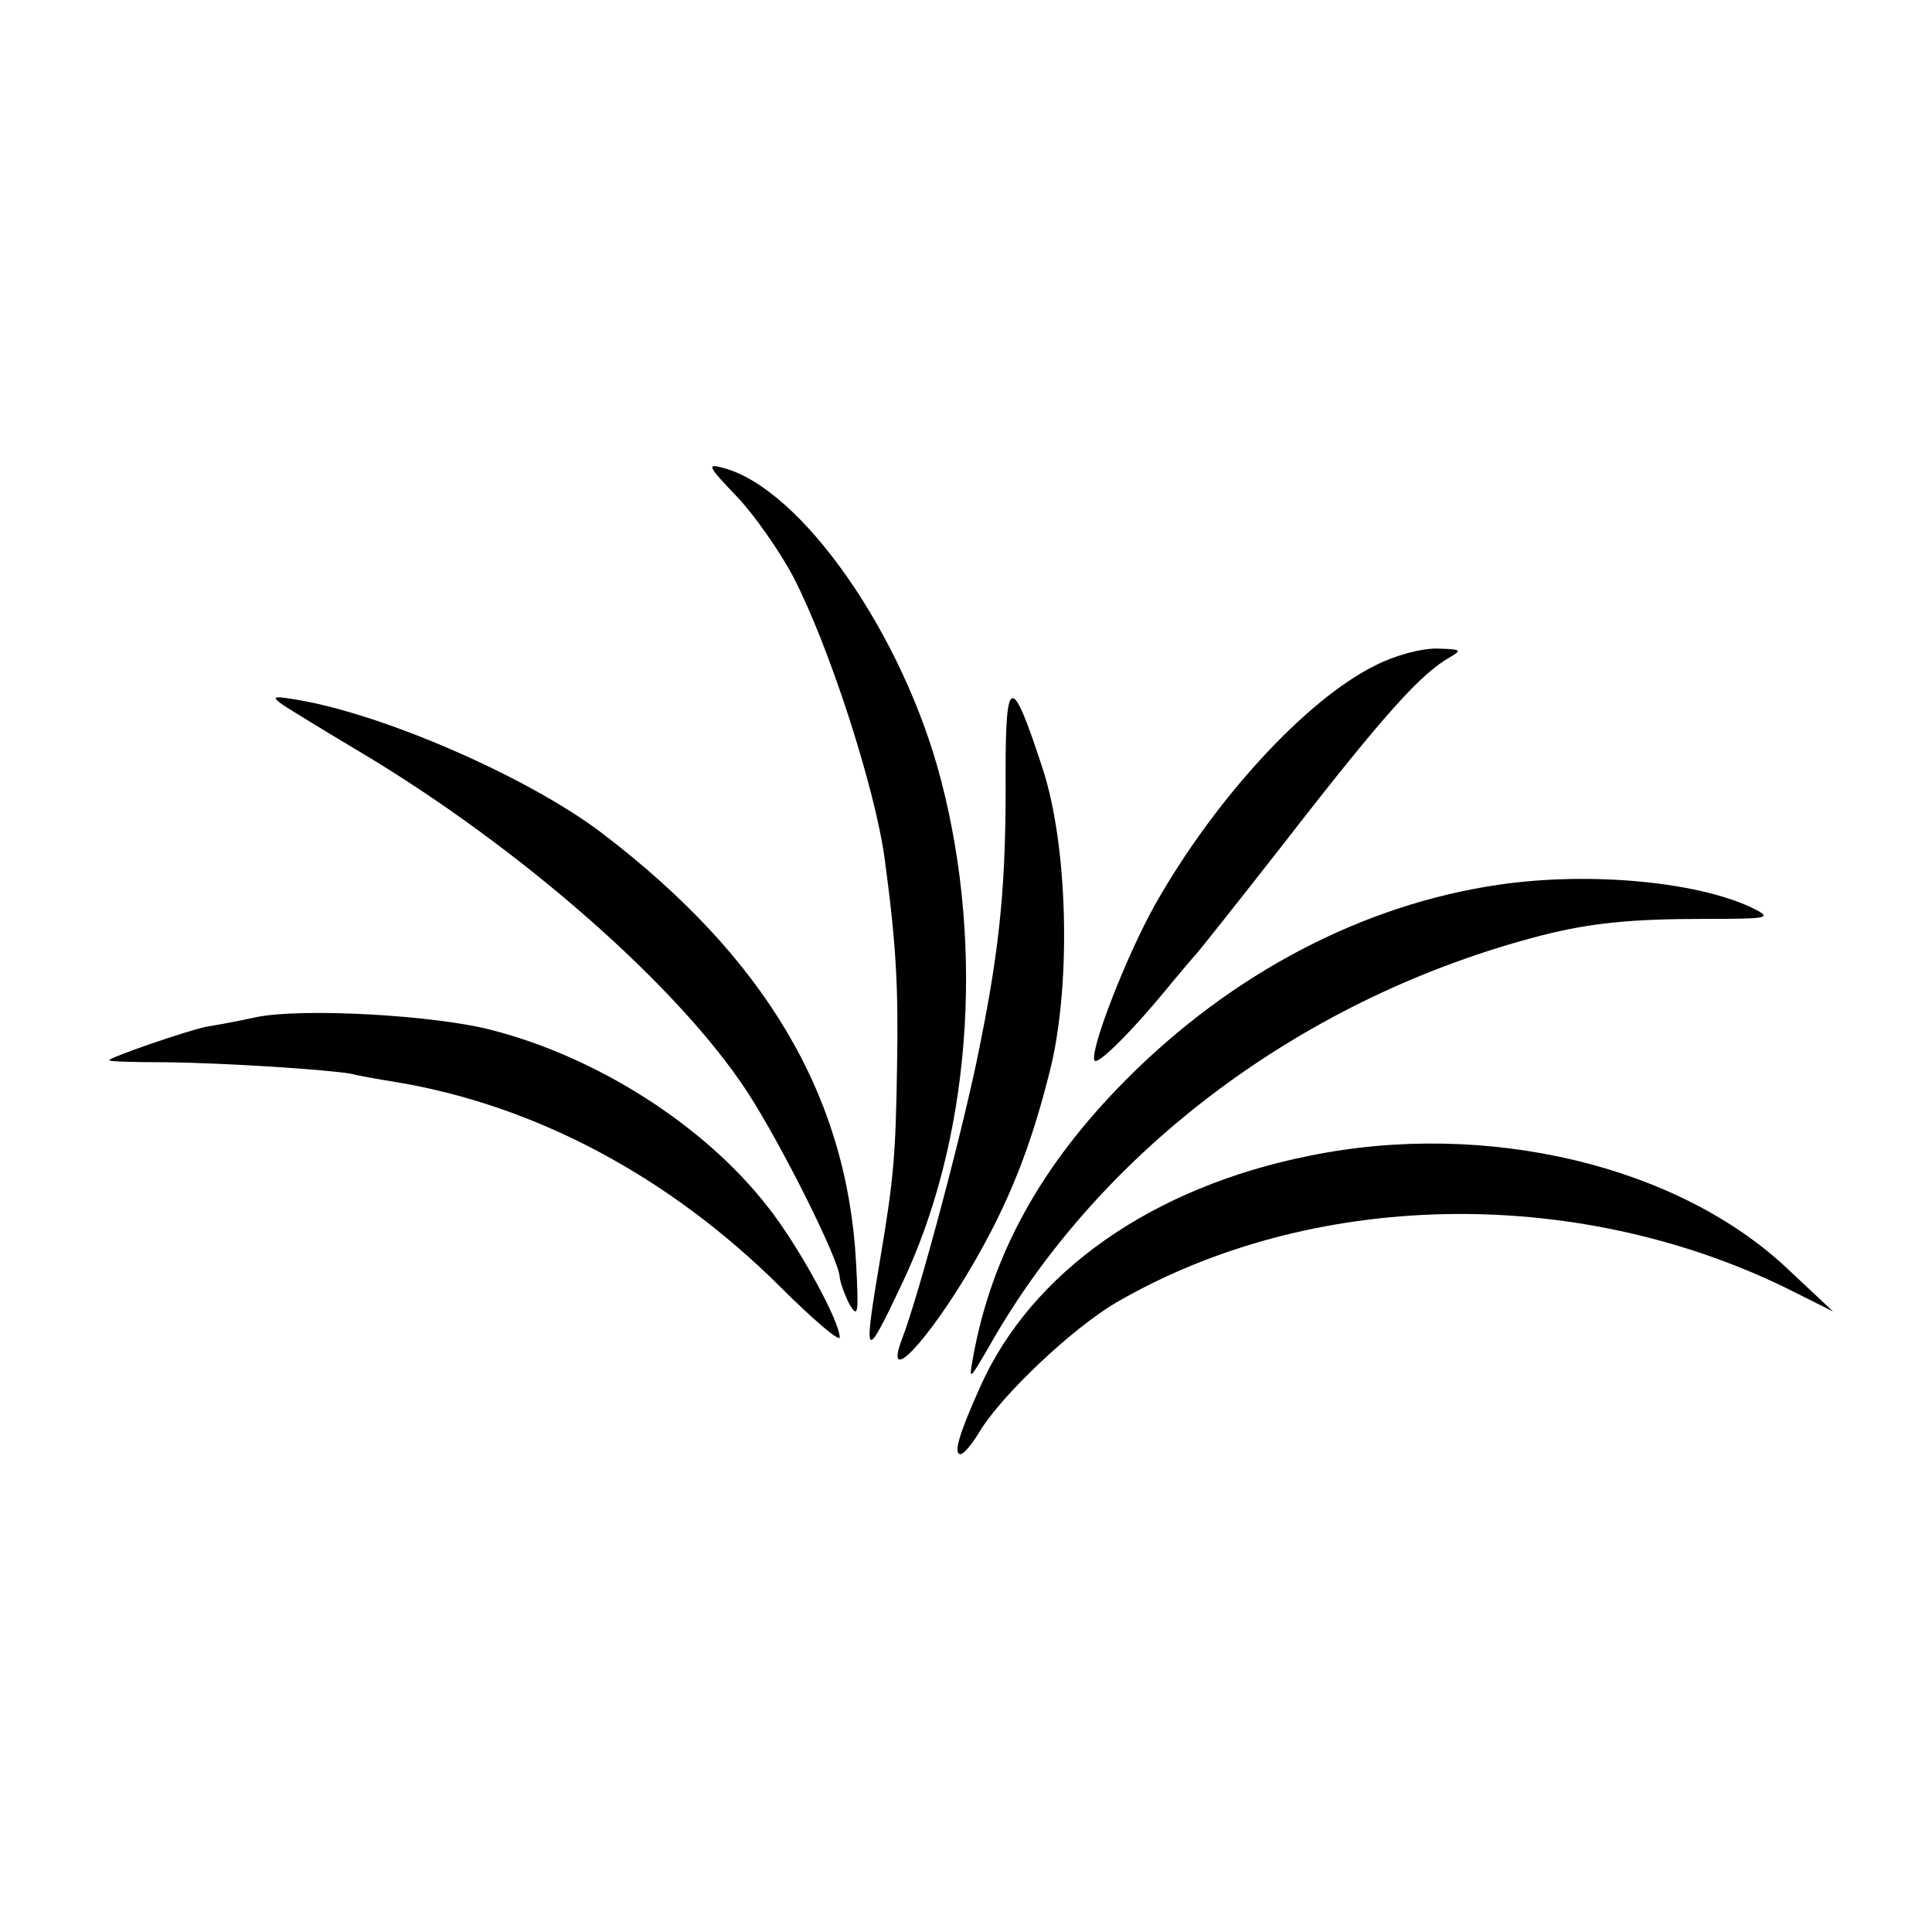 <?xml version="1.0" standalone="no"?>
<!DOCTYPE svg PUBLIC "-//W3C//DTD SVG 20010904//EN"
 "http://www.w3.org/TR/2001/REC-SVG-20010904/DTD/svg10.dtd">
<svg version="1.0" xmlns="http://www.w3.org/2000/svg"
 width="283pt" height="283pt" viewBox="0 0 283 283"
 preserveAspectRatio="xMidYMid meet">
<g transform="translate(0,283) scale(0.1,-0.1)"
fill="#000000" stroke="none">
<path d="M1079 2103 c25 -26 63 -80 83 -118 52 -100 120 -309 134 -414 17
-126 20 -187 18 -304 -2 -129 -5 -164 -24 -277 -26 -154 -24 -157 30 -43 101
210 123 491 59 738 -55 215 -206 431 -321 460 -23 6 -21 2 21 -42z"/>
<path d="M2014 1855 c-101 -50 -235 -196 -322 -350 -41 -73 -95 -211 -89 -228
3 -10 57 44 113 113 16 19 31 37 34 40 4 4 55 68 127 160 152 196 205 254 248
278 17 10 15 11 -21 12 -23 0 -61 -10 -90 -25z"/>
<path d="M1473 1699 c1 -162 -8 -254 -38 -402 -22 -113 -89 -365 -114 -429
-27 -72 38 -3 103 108 55 94 88 179 116 294 29 125 24 323 -13 435 -45 138
-54 137 -54 -6z"/>
<path d="M415 1797 c11 -7 61 -38 110 -67 237 -141 469 -345 570 -500 50 -77
135 -247 135 -271 1 -8 7 -25 14 -39 13 -22 14 -15 10 60 -13 245 -133 448
-374 631 -109 82 -319 173 -445 194 -36 6 -38 5 -20 -8z"/>
<path d="M2195 1534 c-198 -29 -390 -129 -546 -286 -125 -126 -197 -257 -224
-408 -6 -33 -5 -32 24 18 164 290 464 513 810 602 71 18 130 24 238 24 90 0
98 1 76 13 -79 41 -242 57 -378 37z"/>
<path d="M375 1340 c-22 -5 -55 -11 -73 -14 -29 -6 -142 -45 -142 -49 0 -2 37
-3 83 -3 89 -1 240 -11 272 -17 11 -3 40 -8 65 -12 204 -34 400 -138 563 -300
48 -48 87 -81 87 -74 0 24 -62 137 -106 192 -92 118 -248 218 -403 258 -83 22
-278 33 -346 19z"/>
<path d="M1918 1137 c-230 -46 -407 -170 -482 -338 -31 -69 -40 -99 -29 -99 5
0 17 15 28 33 31 52 135 151 200 189 284 165 669 173 980 22 l70 -35 -65 61
c-161 153 -443 220 -702 167z"/>
</g>
</svg>
